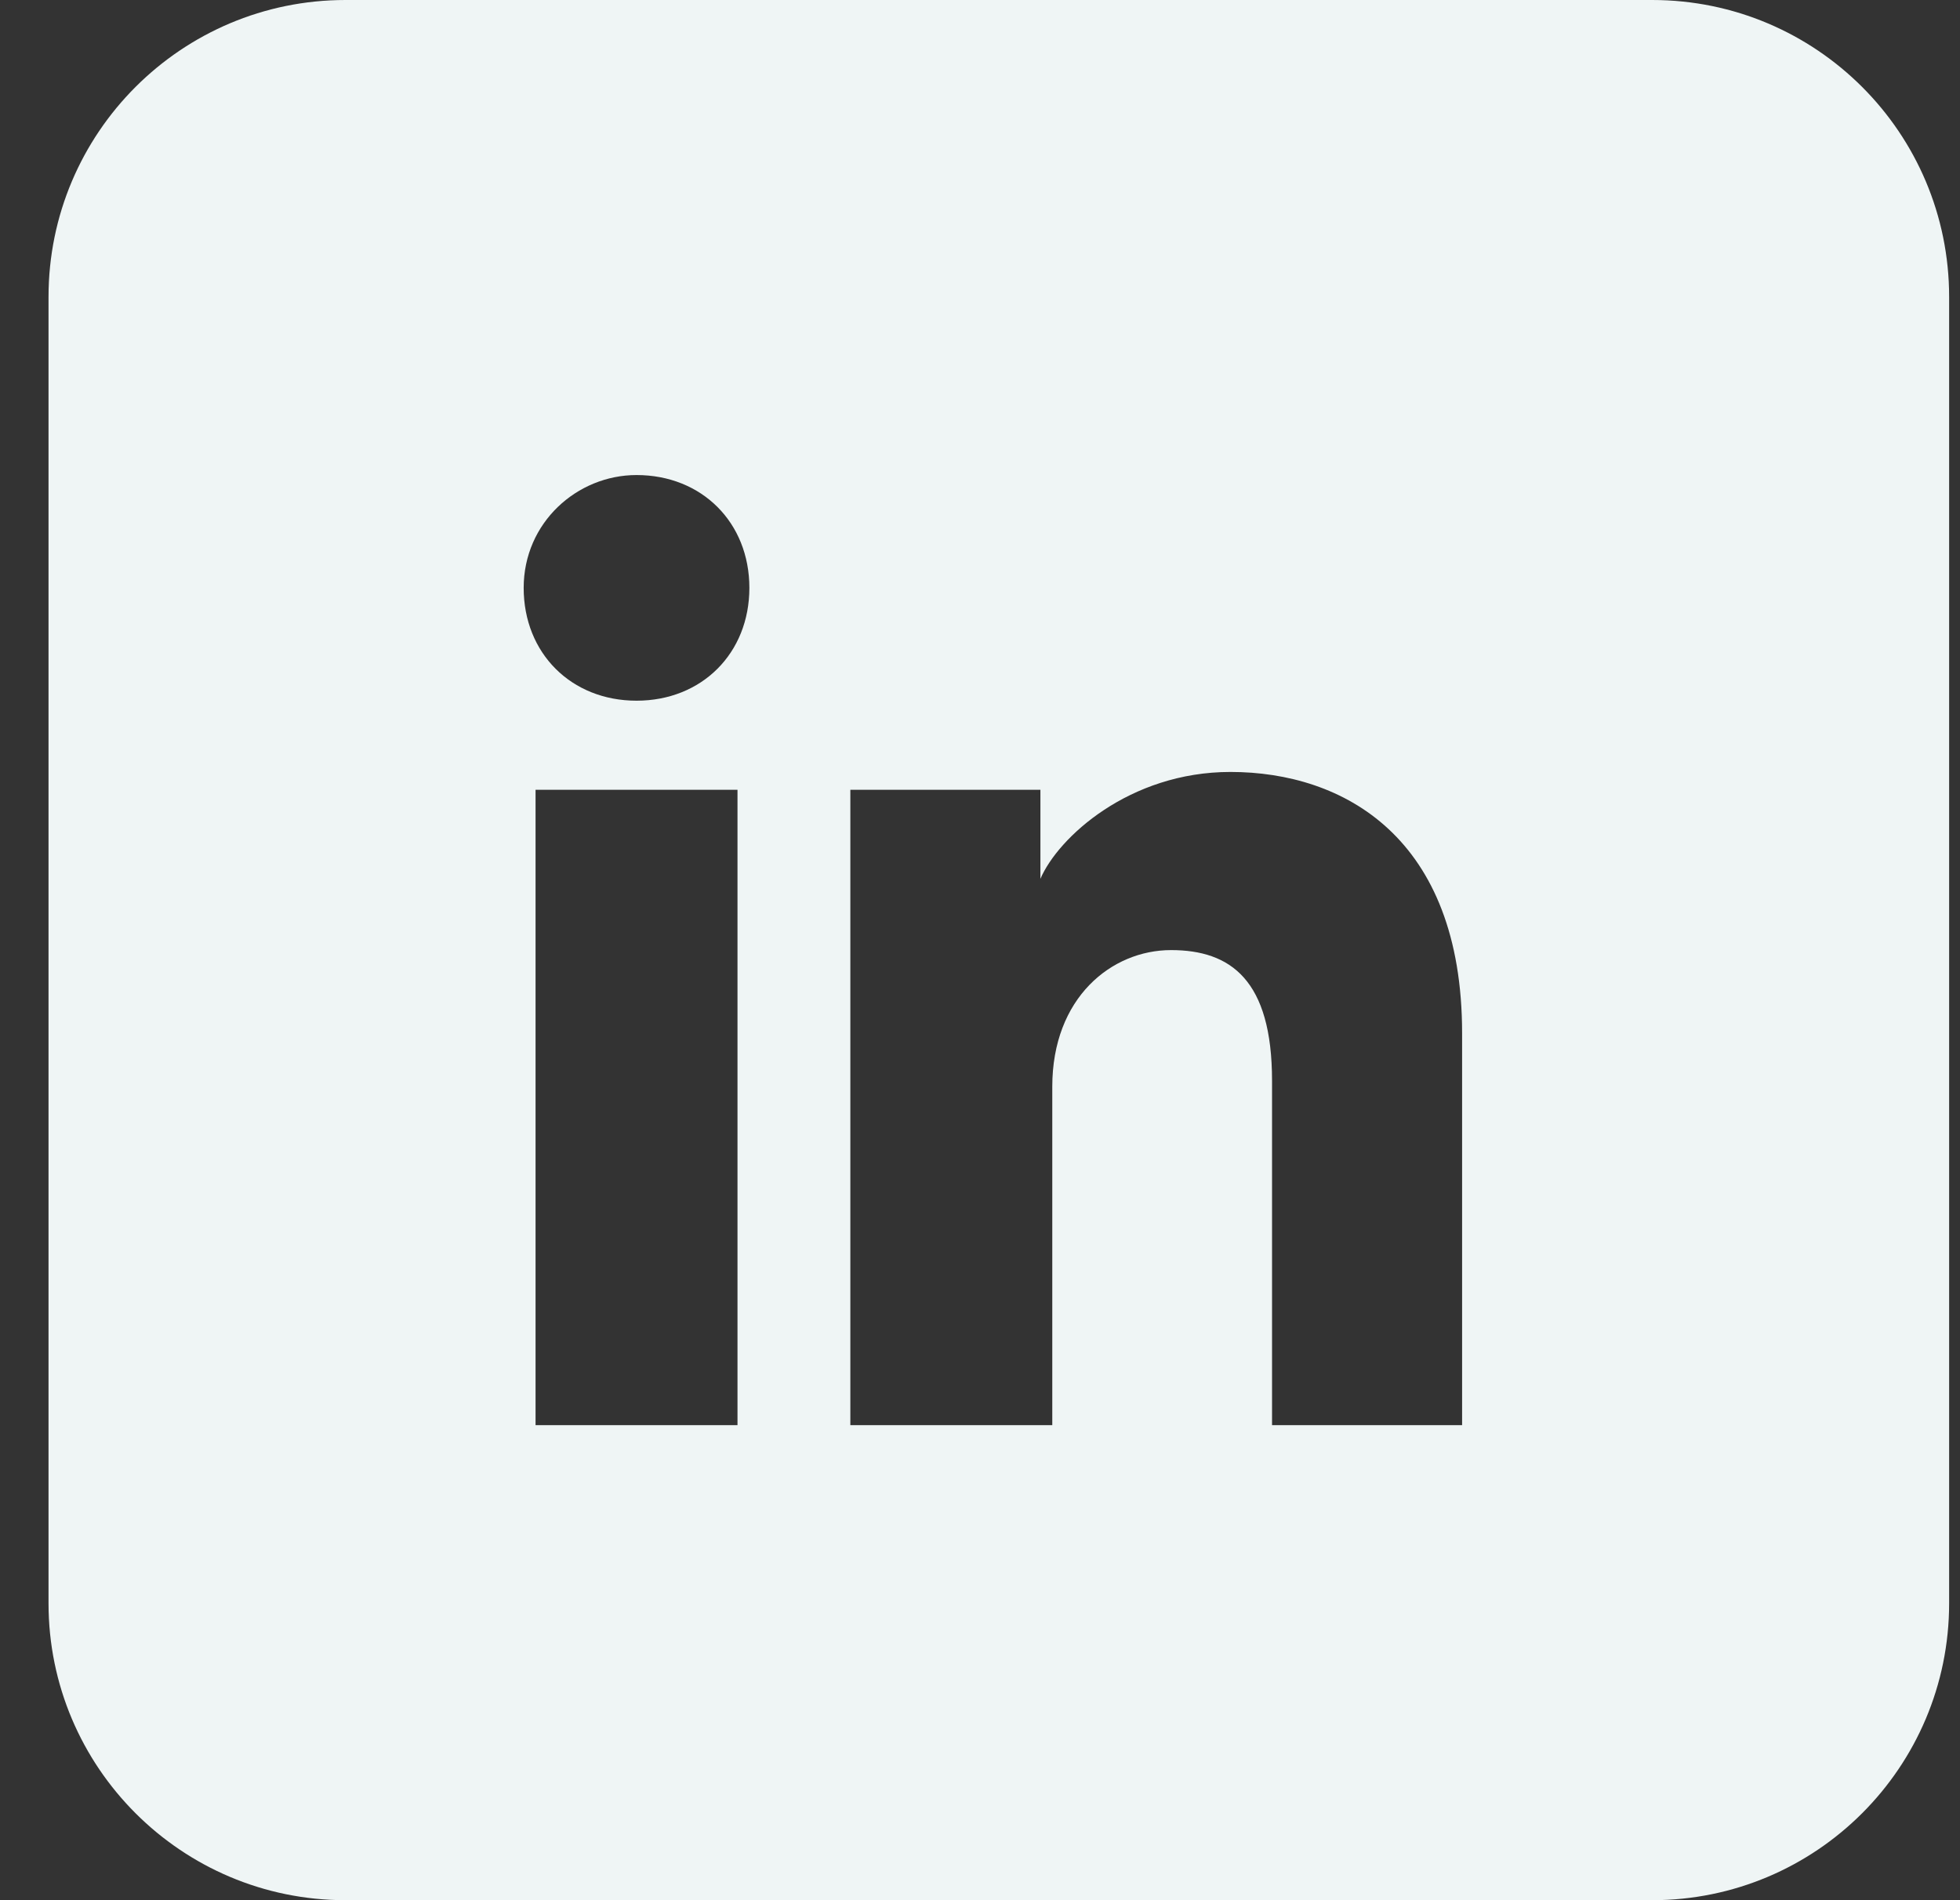 <svg width="33" height="32" viewBox="0 0 33 32" fill="none" xmlns="http://www.w3.org/2000/svg">
<rect x="0" y="0" width="33" height="32" fill="#333333" stroke="none"/>
<g id="atoms/icons/white/curve-edge/linkedin">
<path id="linkedin" fill-rule="evenodd" clip-rule="evenodd" d="M0.817 5C0.817 2.239 3.056 0 5.817 0H27.817C30.579 0 32.817 2.239 32.817 5V27C32.817 29.761 30.579 32 27.817 32H5.817C3.056 32 0.817 29.761 0.817 27V5ZM9.017 13.3V24H12.417V13.3H9.017ZM8.817 9.9C8.817 11 9.617 11.8 10.717 11.8C11.817 11.8 12.617 11 12.617 9.9C12.617 8.8 11.817 8 10.717 8C9.717 8 8.817 8.8 8.817 9.9ZM21.417 24H24.617V17.4C24.617 14.1 22.617 13 20.717 13C19.017 13 17.817 14.1 17.517 14.8V13.3H14.317V24H17.717V18.3C17.717 16.8 18.717 16 19.717 16C20.717 16 21.417 16.5 21.417 18.2V24Z" fill="#EFF5F5"/>
</g>
</svg>
